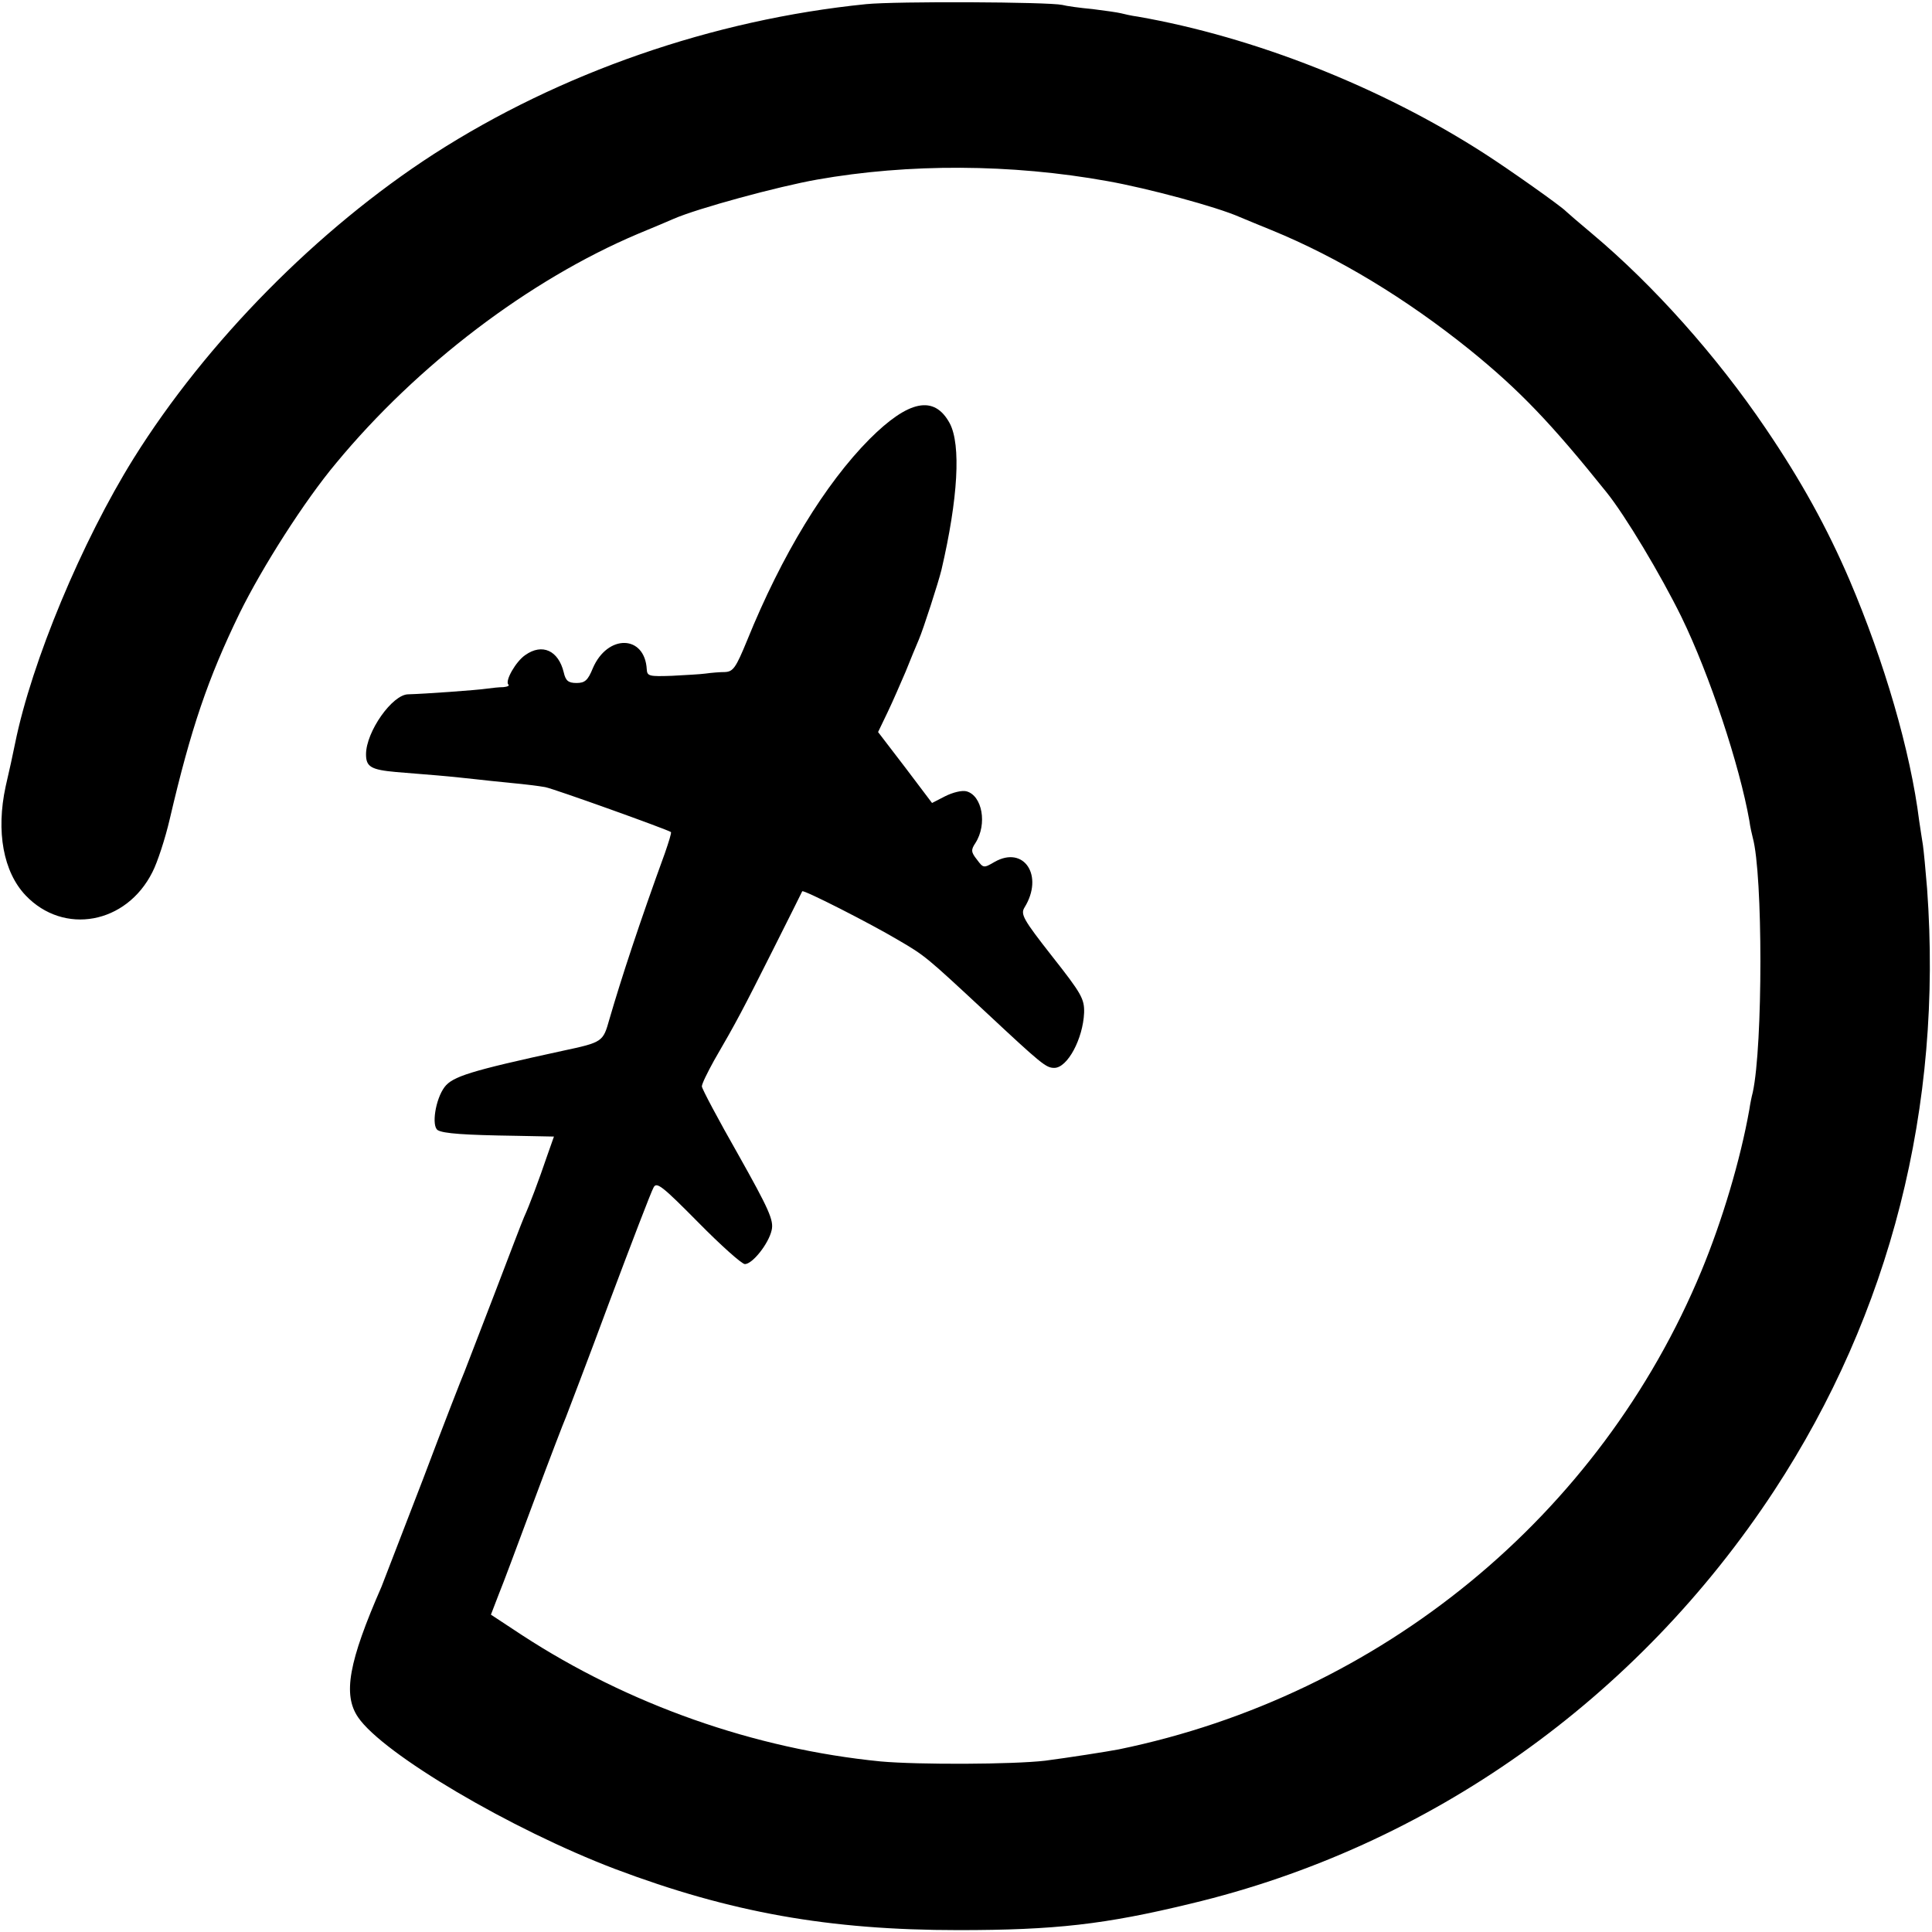 <?xml version="1.0" standalone="no"?>
<!DOCTYPE svg PUBLIC "-//W3C//DTD SVG 20010904//EN"
 "http://www.w3.org/TR/2001/REC-SVG-20010904/DTD/svg10.dtd">
<svg version="1.0" xmlns="http://www.w3.org/2000/svg"
 width="512pt" height="512pt" viewBox="0 0 512 512"
 preserveAspectRatio="xMidYMid meet">
<g transform="translate(0,512) scale(0.1,-0.1)"
fill="#000000" stroke="none">
<path d="M2295 5109 c-406 -41 -811 -182 -1145 -397 -308 -199 -603 -498 -796
-807 -137 -220 -270 -538 -314 -755 -5 -25 -16 -76 -25 -114 -26 -120 -6 -227
53 -289 101 -106 267 -76 336 62 13 25 34 89 46 141 56 240 101 372 185 545
60 122 172 298 256 398 215 260 511 485 799 607 41 17 84 35 95 40 64 28 278
86 380 104 243 43 515 42 770 -4 107 -19 289 -68 350 -95 17 -7 55 -23 85 -35
176 -72 356 -181 525 -317 132 -107 216 -195 362 -377 50 -62 144 -219 199
-331 75 -154 154 -393 180 -540 2 -16 7 -37 9 -45 27 -97 27 -551 0 -675 -3
-11 -7 -31 -9 -45 -24 -135 -72 -295 -127 -428 -269 -649 -849 -1125 -1544
-1268 -31 -6 -134 -22 -195 -30 -85 -10 -336 -11 -436 -2 -335 33 -669 151
-951 335 l-82 54 20 52 c12 29 54 142 95 252 41 110 79 209 84 220 4 11 57
148 115 305 59 157 111 293 117 303 8 16 23 4 118 -92 60 -61 116 -111 124
-111 20 0 63 54 71 90 6 26 -7 55 -89 201 -53 93 -96 174 -96 180 0 7 15 37
32 68 61 105 77 136 155 291 43 85 78 156 79 158 3 5 180 -85 254 -129 72 -42
74 -44 230 -189 151 -141 162 -150 184 -150 35 0 76 77 79 146 1 37 -7 51 -85
150 -76 97 -84 111 -73 129 52 84 -1 165 -79 121 -29 -17 -30 -17 -47 6 -16
20 -16 26 -4 44 32 50 18 126 -24 137 -12 3 -36 -3 -56 -13 l-35 -18 -71 94
-72 94 25 52 c14 29 35 78 48 108 12 30 28 69 35 85 12 28 52 152 60 185 44
189 52 331 22 388 -41 76 -109 62 -213 -42 -117 -118 -232 -306 -324 -533 -30
-73 -37 -83 -59 -84 -14 0 -37 -2 -51 -4 -14 -2 -54 -4 -90 -6 -59 -2 -65 -1
-66 17 -5 92 -104 94 -143 3 -13 -32 -21 -39 -43 -39 -22 0 -29 6 -34 28 -14
58 -57 78 -102 46 -25 -17 -54 -68 -45 -78 4 -3 -2 -6 -13 -7 -10 0 -30 -2
-44 -4 -26 -4 -167 -14 -208 -15 -42 0 -112 -99 -112 -159 0 -33 13 -41 80
-47 25 -2 74 -6 110 -9 36 -3 81 -8 100 -10 19 -2 62 -7 95 -10 33 -3 74 -8
90 -11 25 -5 323 -112 333 -119 2 -2 -6 -27 -16 -56 -67 -184 -115 -330 -147
-440 -17 -60 -17 -61 -125 -84 -244 -53 -291 -68 -312 -96 -24 -32 -35 -103
-18 -114 15 -9 71 -13 207 -15 l101 -2 -18 -51 c-21 -62 -48 -134 -61 -162 -5
-11 -40 -103 -79 -205 -39 -102 -75 -194 -79 -205 -5 -11 -55 -139 -110 -285
-56 -146 -106 -274 -110 -285 -87 -199 -103 -286 -62 -346 66 -97 405 -297
681 -402 305 -115 566 -162 910 -162 256 0 388 15 615 70 633 151 1184 542
1547 1095 308 470 447 1017 405 1595 -4 50 -9 101 -11 115 -2 14 -7 43 -10 65
-23 184 -92 421 -185 639 -59 137 -127 261 -222 401 -130 192 -297 379 -459
515 -36 30 -67 57 -70 60 -12 13 -152 112 -216 153 -273 176 -610 309 -919
363 -16 2 -37 7 -45 9 -8 2 -42 7 -75 11 -33 3 -69 8 -80 11 -38 8 -440 10
-520 2z"/>
</g>
</svg>

